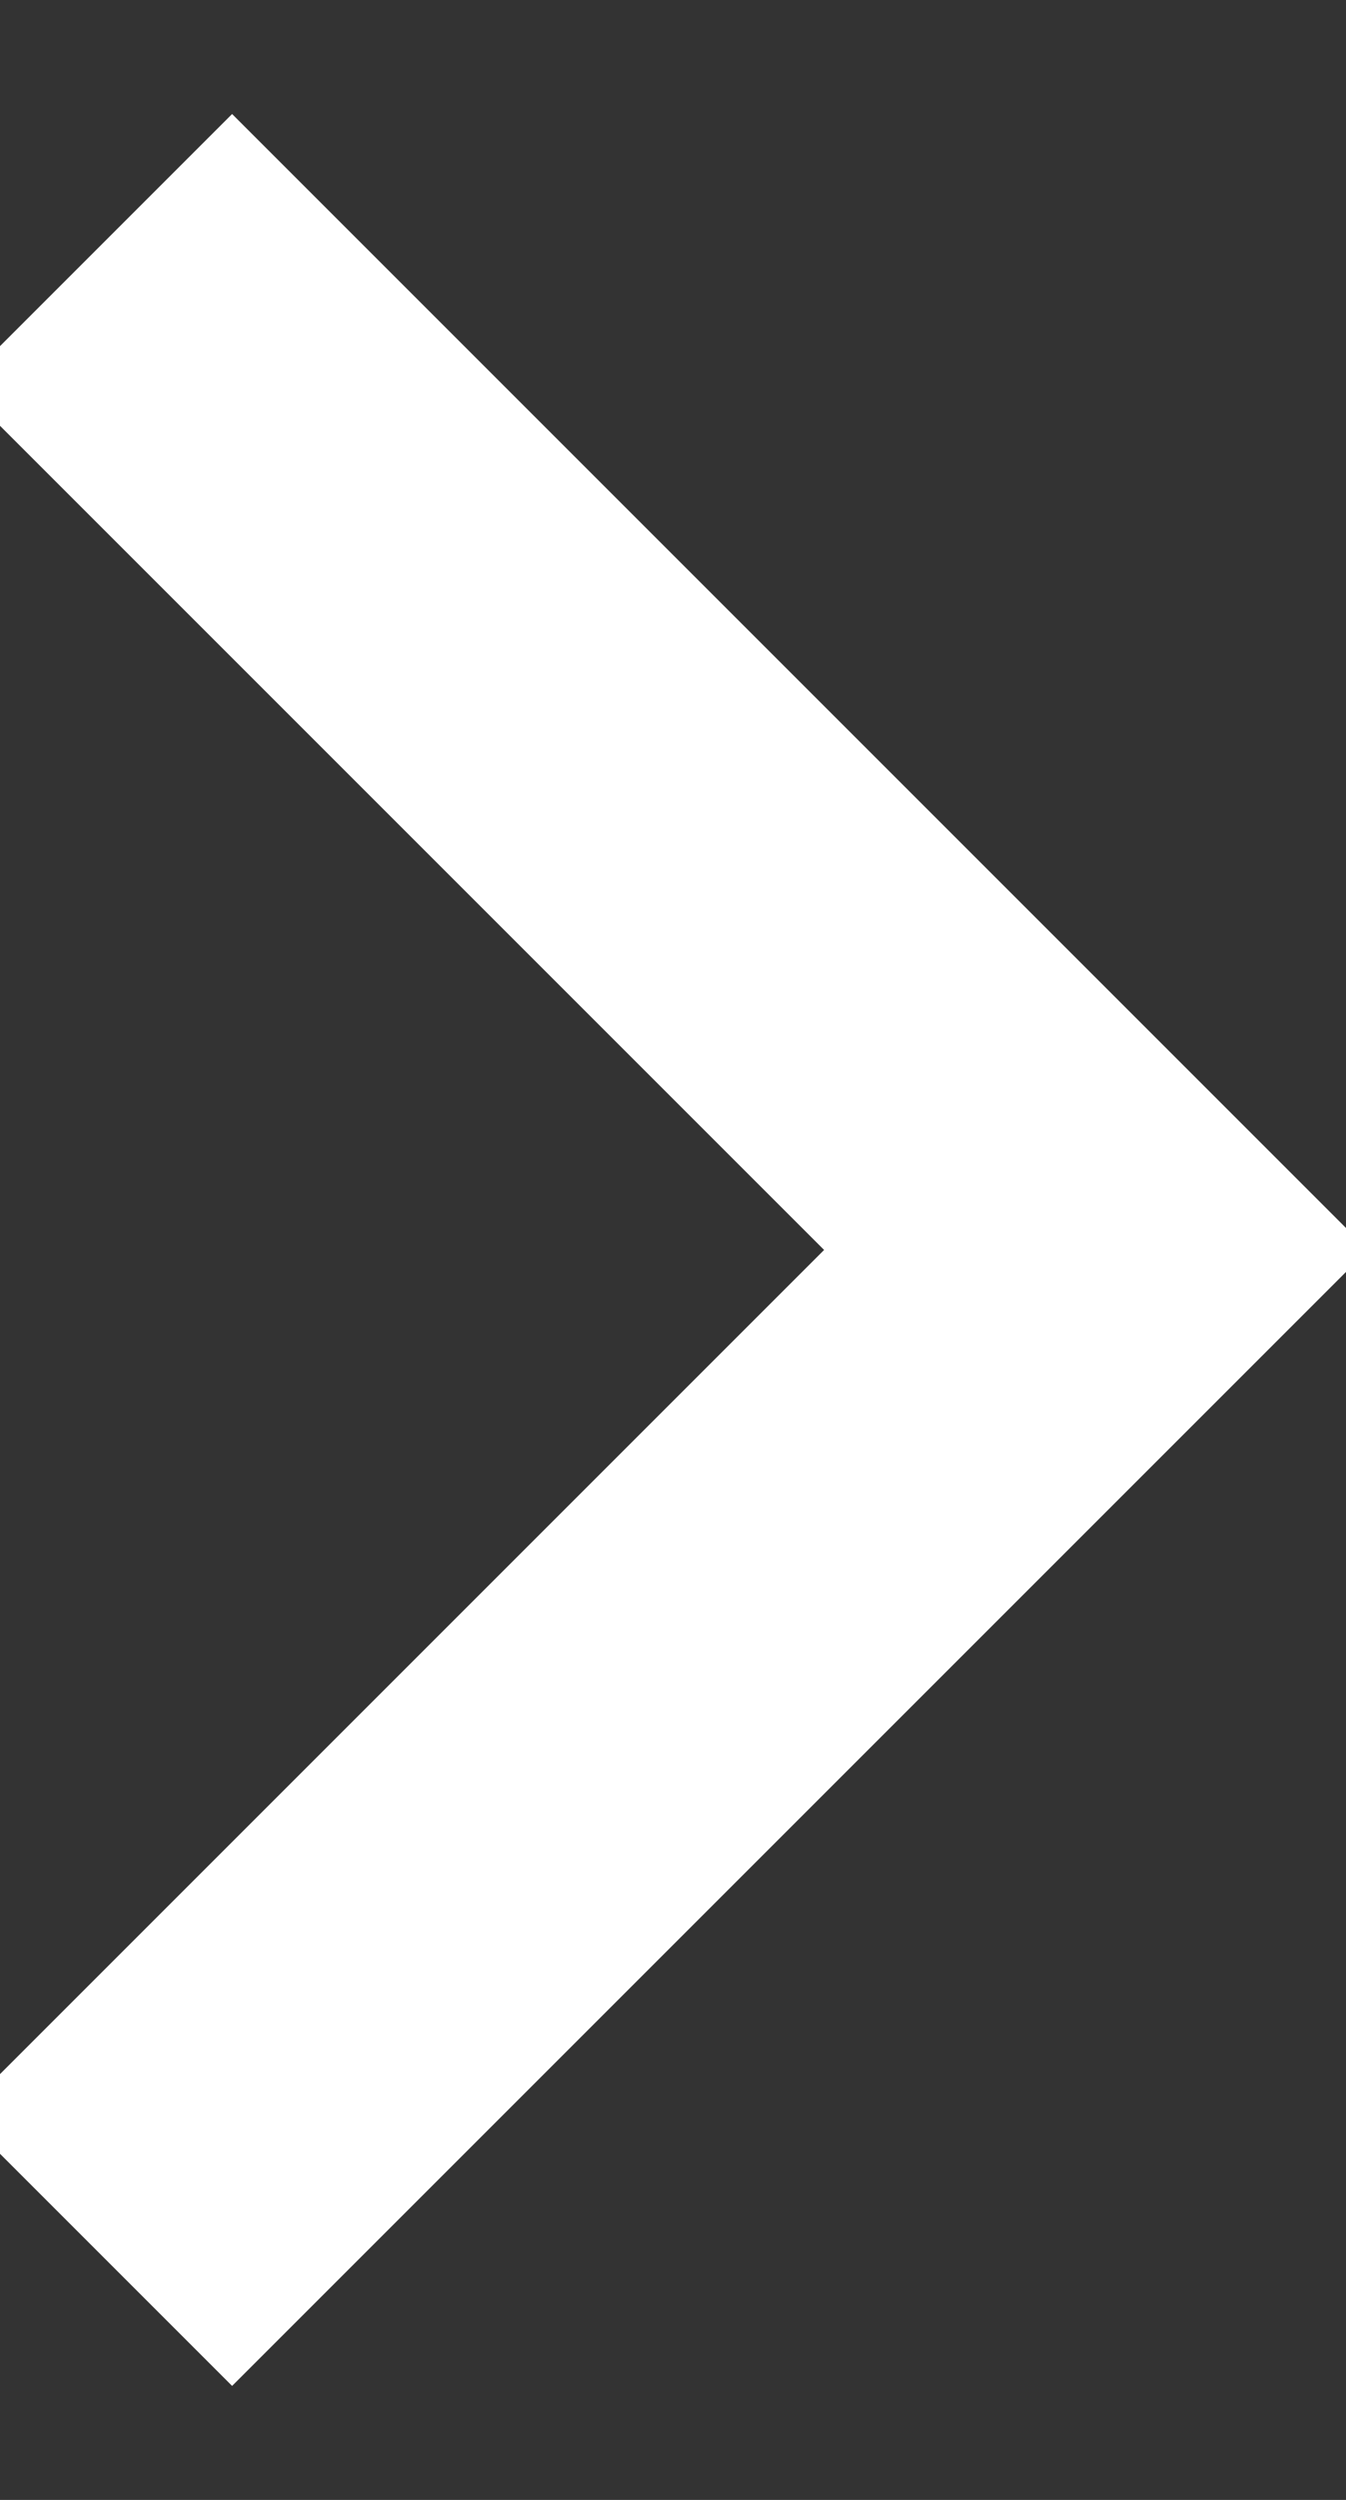 <svg version="1.2" xmlns="http://www.w3.org/2000/svg" viewBox="0 0 7 13" width="7" height="13"><rect x="0" y="0" width="7" height="13" fill="#333333" stroke="none"/><defs><clipPath clipPathUnits="userSpaceOnUse" id="cp1"><path d="m-0.29 0.47h7.65v12.06h-7.65z" /></clipPath></defs><style>.s0{fill:none}.s1{fill:none;stroke:#fff;stroke-width:2}</style><path class="s0" d="m-16-7c0-2.8 2.2-5 5-5h27c2.8 0 5 2.2 5 5v27c0 2.8-2.2 5-5 5h-27c-2.8 0-5-2.2-5-5z" /><g clip-path="url(#cp1)"><path class="s1" d="m0.5 1.3l5.2 5.2l-5.2 5.2" /></g></svg>